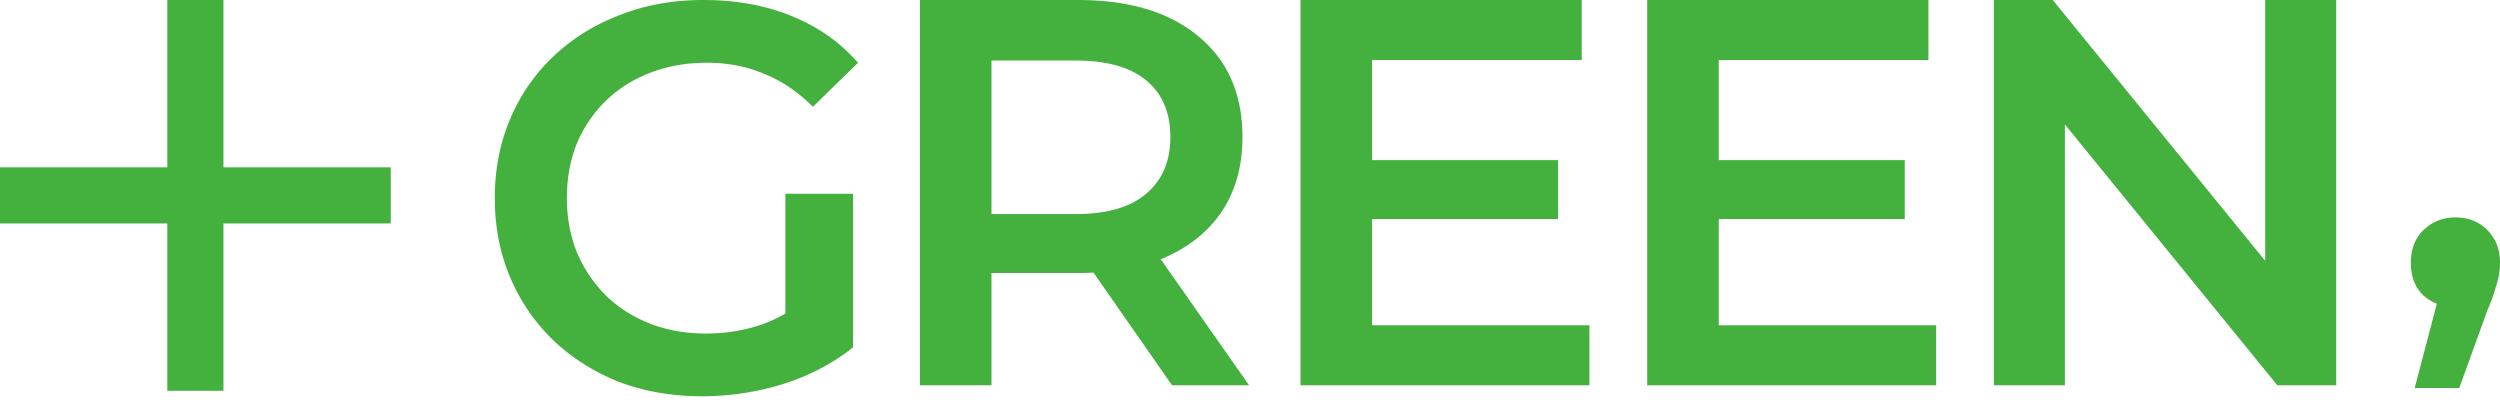 <svg viewBox="0 0 253 41" fill="none" xmlns="http://www.w3.org/2000/svg"><path d="m244.367 39.267 3.23-12.31.947 4.122c-1.299 0-2.395-.39-3.286-1.17-.854-.817-1.281-1.912-1.281-3.286 0-1.411.427-2.525 1.281-3.342.891-.854 1.968-1.281 3.231-1.281 1.299 0 2.376.427 3.23 1.281.854.854 1.281 1.968 1.281 3.342 0 .371-.037.78-.111 1.225-.074.409-.204.892-.39 1.449-.149.556-.409 1.262-.78 2.116l-2.84 7.854h-4.512Zm-42.586-.278V0h5.96l24.451 30.021h-2.952V0h7.185v38.989h-5.959L206.014 8.967h2.952V38.99h-7.185Zm-35.085 0V0h28.462v6.071h-21.221v26.847h22.001v6.07h-29.242Zm6.684-16.821v-5.96h19.383v5.96H173.38Zm-41.769 16.821V0h28.462v6.071h-21.222v26.847h22.001v6.07h-29.241Zm6.683-16.821v-5.96h19.383v5.96h-19.383ZM93.098 38.989V0h15.985c5.199 0 9.265 1.225 12.198 3.676 2.971 2.45 4.456 5.848 4.456 10.193 0 2.86-.668 5.328-2.005 7.408-1.337 2.042-3.249 3.62-5.737 4.734-2.451 1.077-5.403 1.615-8.856 1.615H97.108l3.23-3.286v14.65h-7.24Zm25.51 0-9.859-14.147h7.742l9.914 14.147h-7.797Zm-18.27-13.869-3.23-3.453h11.697c3.193 0 5.588-.687 7.185-2.061 1.634-1.374 2.45-3.286 2.45-5.737 0-2.488-.816-4.4-2.45-5.737-1.597-1.337-3.992-2.005-7.185-2.005H97.108l3.23-3.565V25.12ZM71.071 40.103c-3.044 0-5.848-.483-8.41-1.448-2.525-1.003-4.735-2.395-6.628-4.178a19.165 19.165 0 0 1-4.4-6.405c-1.04-2.45-1.56-5.124-1.56-8.02 0-2.897.52-5.57 1.56-8.021 1.04-2.45 2.506-4.567 4.4-6.35 1.93-1.82 4.177-3.212 6.74-4.177C65.333.5 68.137 0 71.182 0c3.304 0 6.275.538 8.911 1.615 2.674 1.077 4.92 2.655 6.74 4.735l-4.567 4.456c-1.523-1.523-3.175-2.637-4.957-3.342-1.746-.743-3.677-1.114-5.793-1.114-2.042 0-3.936.334-5.681 1.002-1.745.669-3.25 1.615-4.512 2.84a13.065 13.065 0 0 0-2.952 4.345c-.668 1.671-1.002 3.51-1.002 5.514 0 1.969.334 3.788 1.002 5.459a13.69 13.69 0 0 0 2.952 4.4c1.263 1.226 2.748 2.172 4.456 2.84 1.708.67 3.602 1.003 5.681 1.003 1.931 0 3.788-.297 5.57-.89 1.82-.632 3.546-1.672 5.18-3.12l4.122 5.403c-2.043 1.634-4.419 2.877-7.13 3.731a27.68 27.68 0 0 1-8.132 1.226Zm15.262-4.957-6.851-.947V19.606h6.85v15.54ZM39.546 22.614H22.614v16.932h-5.682V22.614H0v-5.682h16.932V0h5.682v16.932h16.932v5.682Z" fill="#44B13F"/></svg>